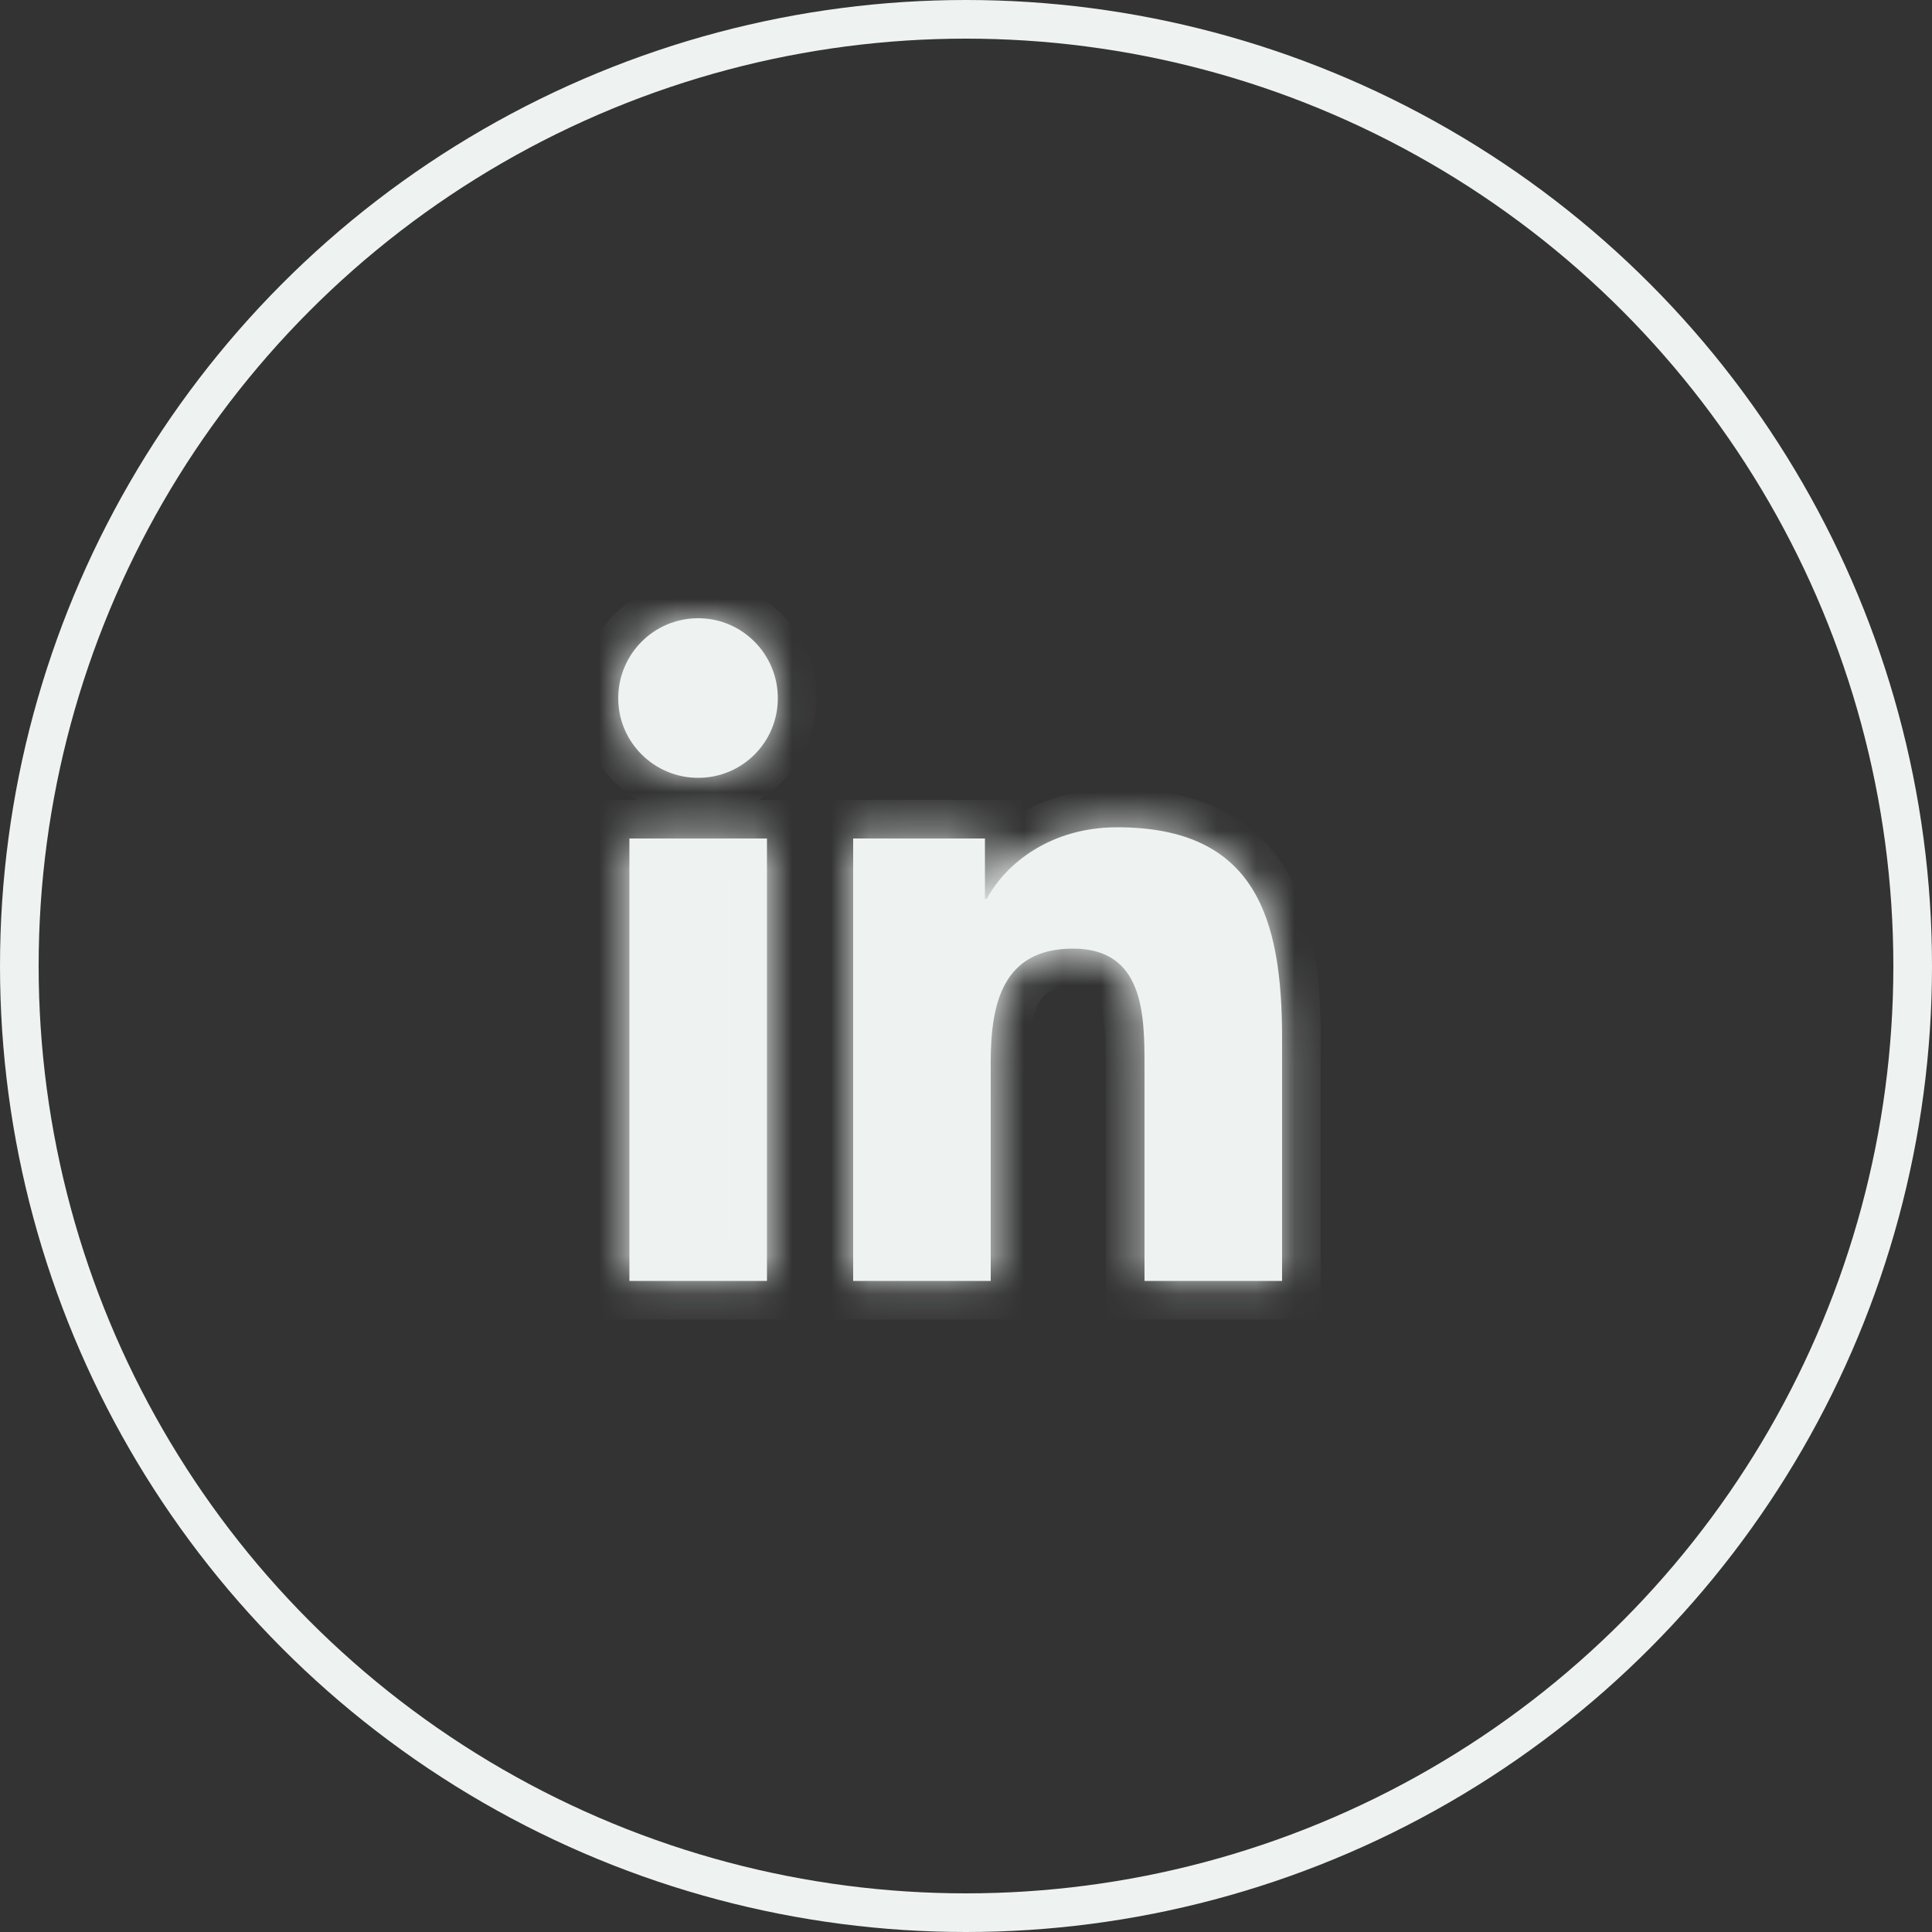 <svg width="50" height="50" viewBox="0 0 50 50" fill="none" xmlns="http://www.w3.org/2000/svg">
<rect x="0" y="0" width="50" height="50" fill="#333333" stroke="none"/>
<circle cx="25" cy="25" r="24.5" stroke="#EEF3F2"/>
<mask id="path-2-inside-1_843_28983" fill="white">
<path fill-rule="evenodd" clip-rule="evenodd" d="M18.07 16C19.21 16 20.13 16.93 20.13 18.07C20.13 19.21 19.21 20.13 18.07 20.13C16.93 20.13 16 19.21 16 18.07C16 16.93 16.92 16 18.07 16ZM19.849 21.7H16.289V33.15H19.849V21.7ZM28.91 21.41C27.18 21.41 26.02 22.36 25.54 23.26H25.49V21.7H22.08V33.15H25.64V27.48C25.64 25.99 25.94 24.55 27.77 24.55C29.6 24.55 29.62 26.25 29.62 27.58V33.15H33.18V26.87C33.18 23.78 32.51 21.41 28.91 21.41Z"/>
</mask>
<path fill-rule="evenodd" clip-rule="evenodd" d="M18.07 16C19.21 16 20.13 16.93 20.13 18.07C20.13 19.21 19.21 20.13 18.07 20.13C16.93 20.13 16 19.21 16 18.07C16 16.93 16.92 16 18.07 16ZM19.849 21.7H16.289V33.15H19.849V21.7ZM28.91 21.41C27.18 21.41 26.02 22.36 25.54 23.26H25.49V21.7H22.08V33.15H25.64V27.48C25.64 25.99 25.94 24.55 27.77 24.55C29.6 24.55 29.62 26.25 29.62 27.58V33.15H33.18V26.87C33.18 23.78 32.51 21.41 28.91 21.41Z" fill="#EEF3F2"/>
<path d="M16.289 21.7V20.7H15.289V21.7H16.289ZM19.849 21.7H20.849V20.7H19.849V21.7ZM16.289 33.15H15.289V34.15H16.289V33.15ZM19.849 33.15V34.15H20.849V33.15H19.849ZM25.54 23.26V24.26H26.14L26.422 23.731L25.54 23.26ZM25.49 23.26H24.49V24.26H25.49V23.26ZM25.49 21.7H26.49V20.7H25.49V21.7ZM22.08 21.7V20.7H21.08V21.7H22.08ZM22.08 33.15H21.08V34.15H22.08V33.15ZM25.64 33.15V34.15H26.64V33.15H25.64ZM29.62 33.15H28.62V34.15H29.62V33.15ZM33.18 33.15V34.15H34.18V33.15H33.18ZM21.13 18.07C21.13 16.384 19.769 15 18.07 15V17C18.651 17 19.13 17.476 19.13 18.07H21.13ZM18.07 21.13C19.762 21.13 21.13 19.762 21.13 18.07H19.13C19.13 18.658 18.658 19.13 18.07 19.13V21.13ZM15 18.07C15 19.769 16.384 21.13 18.07 21.13V19.13C17.476 19.13 17 18.651 17 18.07H15ZM18.07 15C16.365 15 15 16.381 15 18.07H17C17 17.479 17.475 17 18.07 17V15ZM16.289 22.7H19.849V20.7H16.289V22.7ZM17.289 33.15V21.7H15.289V33.15H17.289ZM19.849 32.15H16.289V34.15H19.849V32.15ZM18.849 21.7V33.15H20.849V21.7H18.849ZM26.422 23.731C26.738 23.138 27.57 22.41 28.91 22.41V20.41C26.79 20.41 25.302 21.582 24.658 22.789L26.422 23.731ZM25.49 24.26H25.54V22.26H25.49V24.26ZM24.49 21.7V23.26H26.49V21.7H24.49ZM22.08 22.7H25.49V20.7H22.08V22.7ZM23.08 33.15V21.7H21.08V33.15H23.08ZM25.64 32.15H22.08V34.15H25.64V32.15ZM24.64 27.48V33.15H26.64V27.48H24.64ZM27.77 23.55C27.181 23.55 26.644 23.666 26.18 23.924C25.711 24.184 25.375 24.555 25.145 24.97C24.708 25.755 24.64 26.711 24.64 27.48H26.64C26.64 26.759 26.722 26.25 26.893 25.942C26.966 25.811 27.048 25.729 27.15 25.673C27.257 25.614 27.444 25.55 27.77 25.55V23.55ZM30.62 27.58C30.62 26.961 30.628 26 30.311 25.199C30.141 24.768 29.861 24.334 29.402 24.015C28.941 23.695 28.386 23.55 27.77 23.55V25.55C28.069 25.55 28.203 25.617 28.26 25.658C28.32 25.699 28.388 25.773 28.451 25.934C28.602 26.315 28.62 26.869 28.62 27.58H30.62ZM30.62 33.15V27.58H28.62V33.15H30.62ZM33.18 32.15H29.62V34.15H33.18V32.15ZM32.18 26.87V33.15H34.18V26.87H32.18ZM28.91 22.41C30.463 22.41 31.161 22.9 31.549 23.515C32.004 24.235 32.18 25.348 32.18 26.87H34.18C34.18 25.302 34.021 23.685 33.241 22.448C32.394 21.105 30.956 20.41 28.91 20.41V22.41Z" fill="#EEF3F2" mask="url(#path-2-inside-1_843_28983)"/>
</svg>
